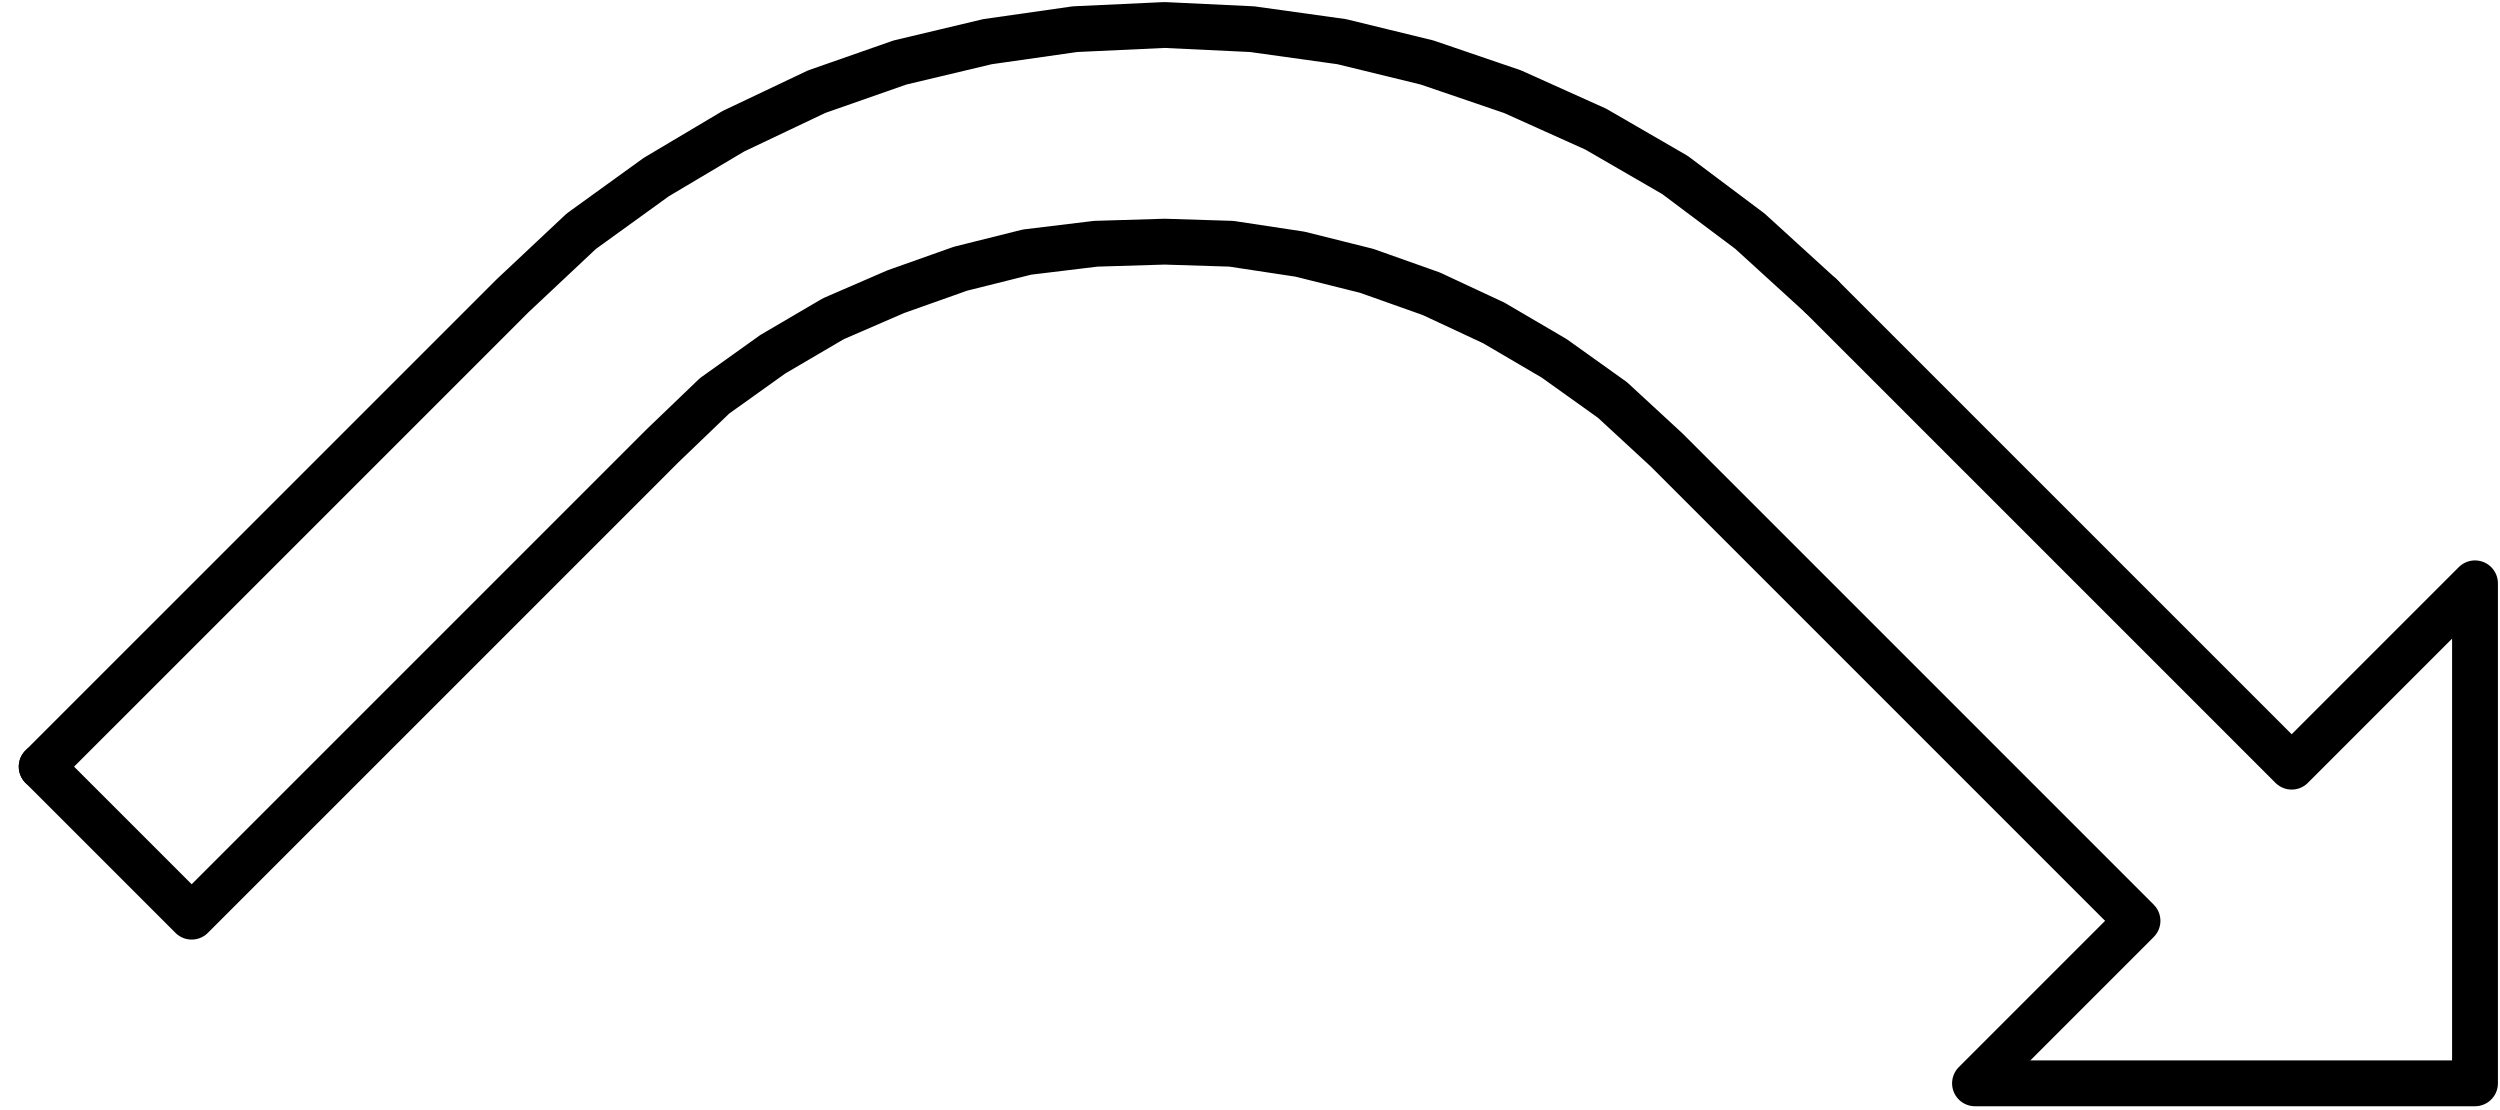 <svg xmlns="http://www.w3.org/2000/svg" width="80" height="35.533" fill-rule="evenodd" stroke-linecap="round" preserveAspectRatio="none" viewBox="0 0 1200 533"><style>.pen1{stroke:#000;stroke-width:22;stroke-linejoin:round}</style><path fill="none" d="m20 368 72 72 226-226m0 0 25-24 28-20 29-17 30-13 31-11 32-8 33-4 33-1 32 1 33 5 32 8 31 11 30 14 29 17 28 20 26 24m0 0 226 226-78 78h240V280l-88 88-226-226" class="pen1"/><path fill="none" d="m874 142-34-31-36-27-38-22-40-18-41-14-41-10-43-6-42-2-43 2-42 6-42 10-40 14-40 19-37 22-36 26-33 31m0 0L20 368" class="pen1"/></svg>
